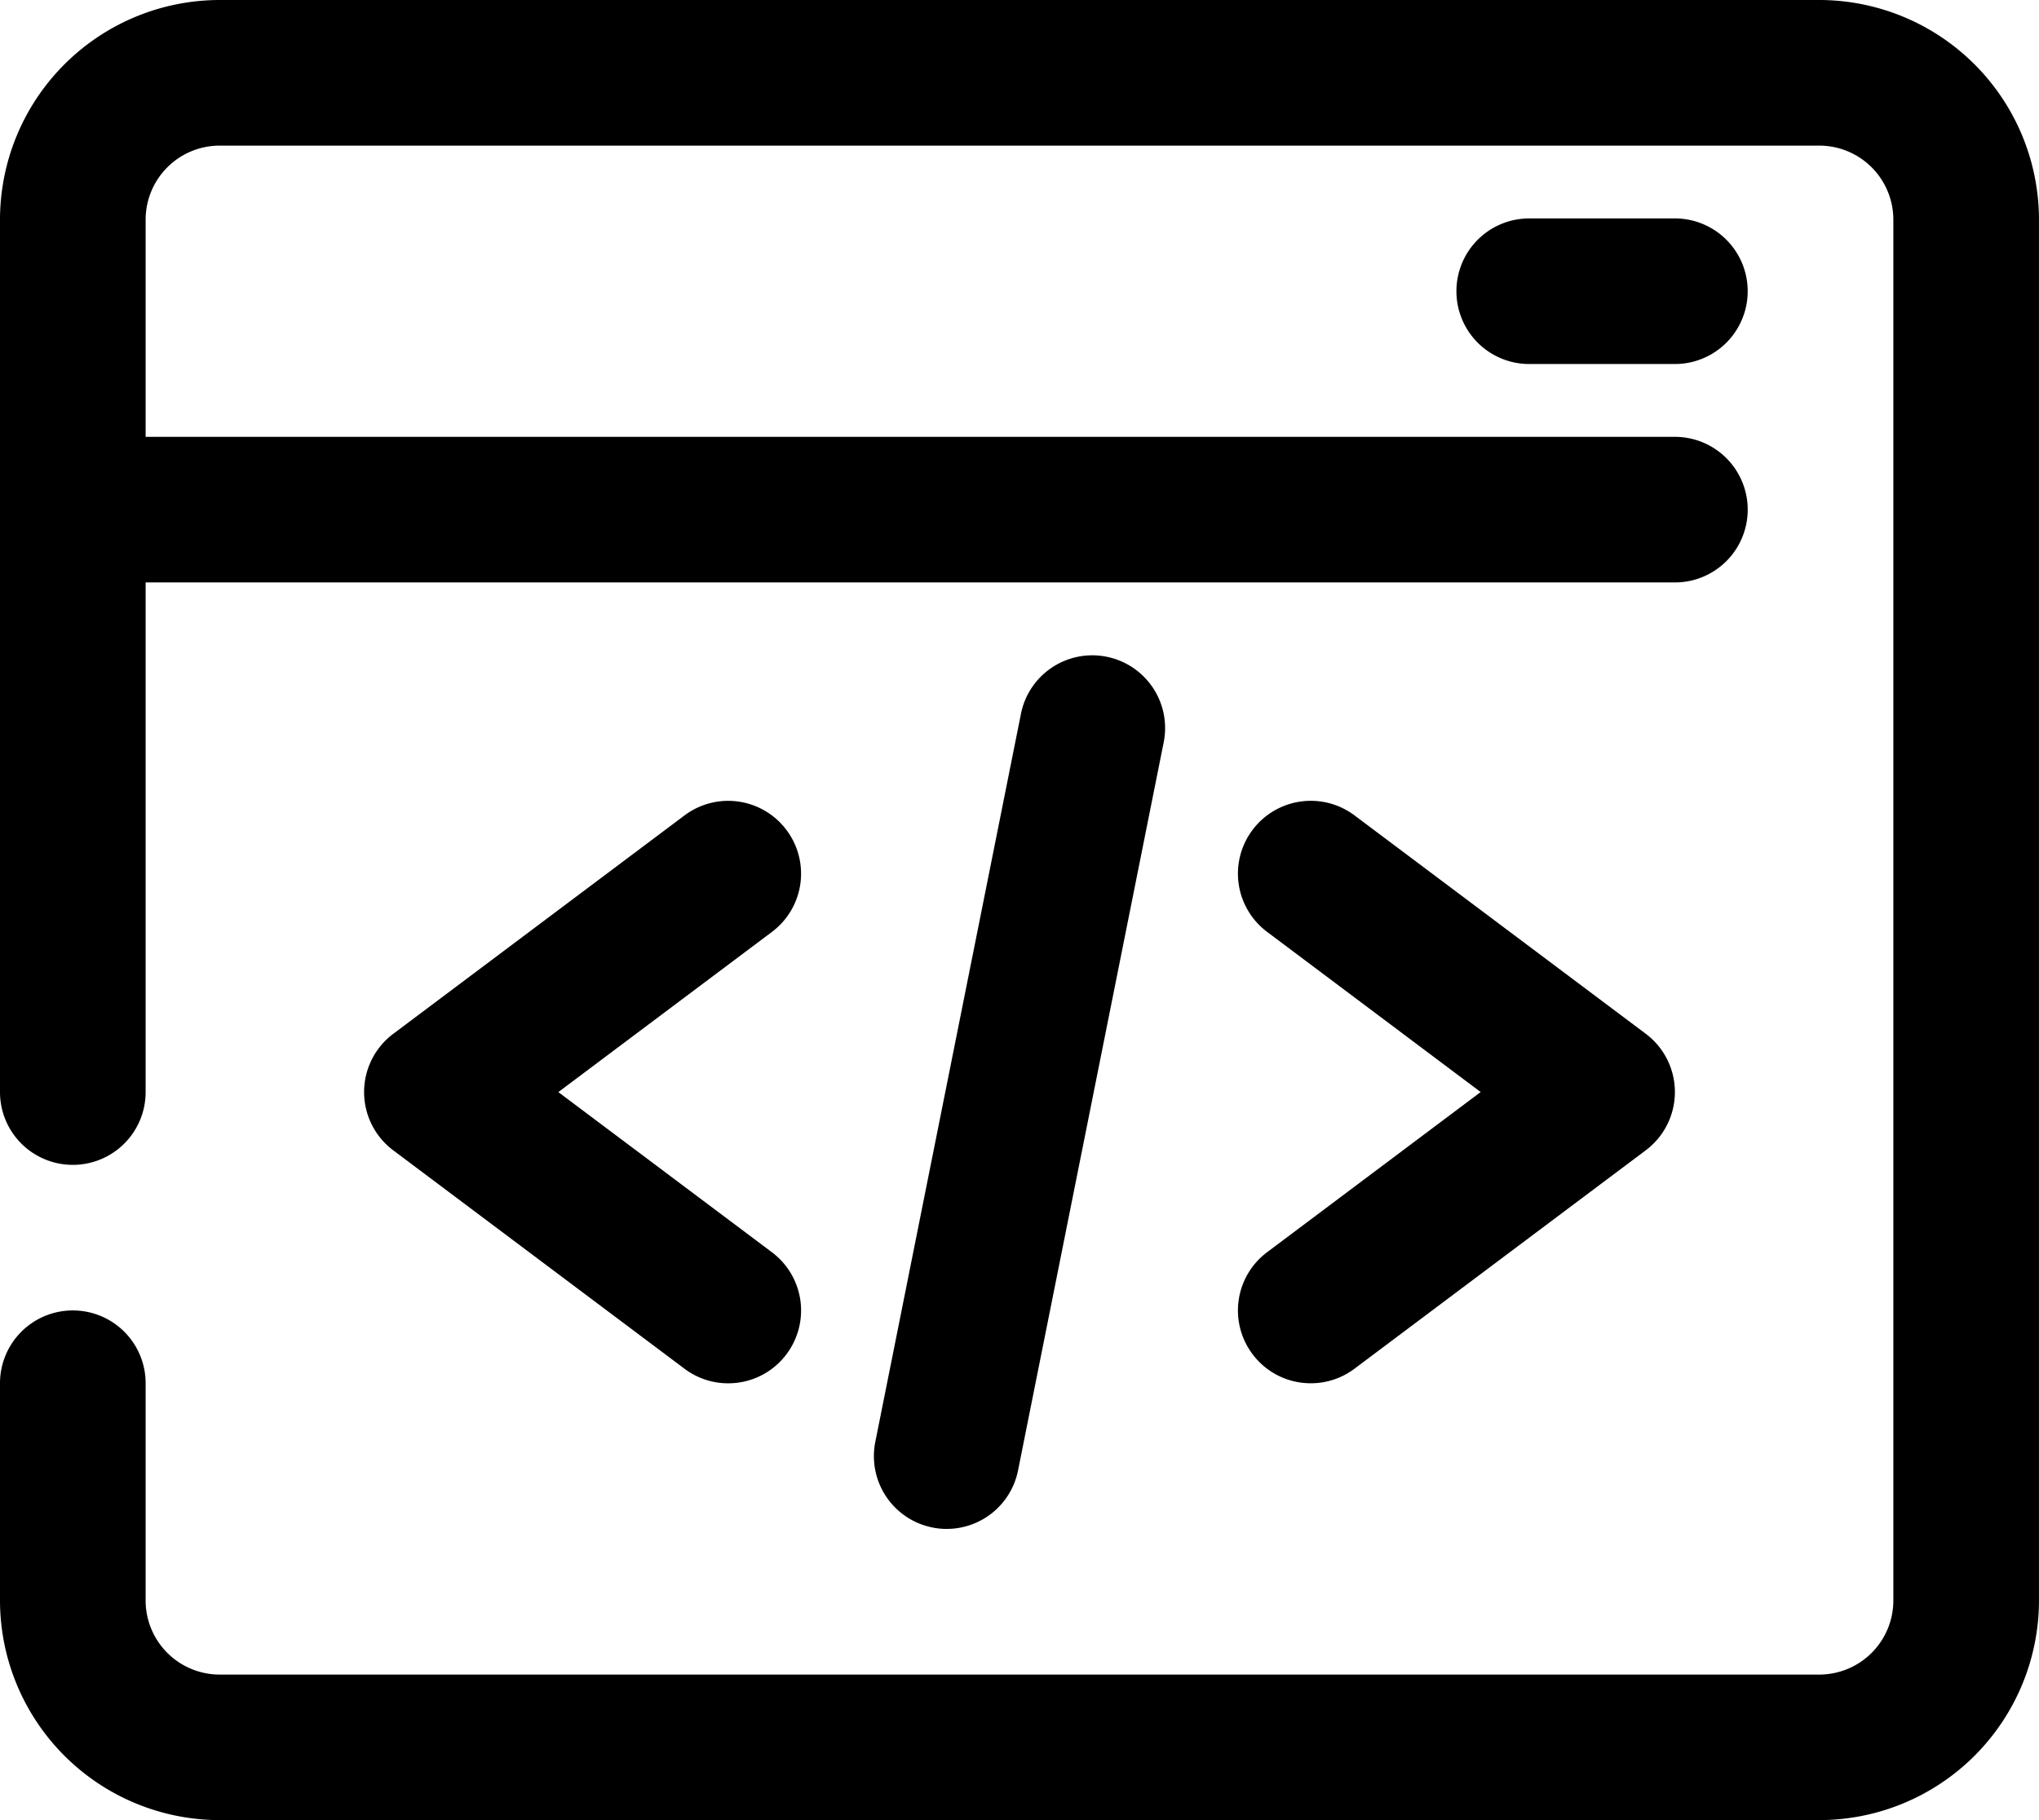 <svg xmlns="http://www.w3.org/2000/svg" width="87.114" height="77.781" viewBox="0 0 87.114 77.781"><g transform="translate(-194 188)"><g transform="translate(194 -188)"><path d="M271.731-188H203.383A9.394,9.394,0,0,0,194-178.617v37.285a3.11,3.11,0,0,0,3.111,3.111,3.11,3.11,0,0,0,3.111-3.111V-163.11h65.336a3.11,3.11,0,0,0,3.111-3.111,3.11,3.11,0,0,0-3.111-3.111H200.222v-9.284a3.165,3.165,0,0,1,3.161-3.161h68.347a3.165,3.165,0,0,1,3.161,3.161V-119.6a3.166,3.166,0,0,1-3.161,3.161H203.383a3.165,3.165,0,0,1-3.161-3.161v-9.284A3.11,3.11,0,0,0,197.111-132,3.11,3.11,0,0,0,194-128.887v9.284a9.394,9.394,0,0,0,9.383,9.383h68.347a9.394,9.394,0,0,0,9.383-9.383v-59.014A9.394,9.394,0,0,0,271.731-188Z" transform="translate(-194 188)"></path><path d="M217.111-185A3.11,3.11,0,0,0,214-181.889a3.11,3.11,0,0,0,3.111,3.111h6.222a3.11,3.11,0,0,0,3.111-3.111A3.11,3.11,0,0,0,223.334-185Z" transform="translate(-151.776 194.334)"></path><path d="M217.045-175.755a3.11,3.11,0,0,0-4.356-.622l-12.445,9.334A3.109,3.109,0,0,0,199-164.554a3.109,3.109,0,0,0,1.245,2.489l12.445,9.334a3.093,3.093,0,0,0,1.864.622,3.1,3.1,0,0,0,2.492-1.244,3.109,3.109,0,0,0-.622-4.356l-9.125-6.845,9.125-6.845A3.109,3.109,0,0,0,217.045-175.755Z" transform="translate(-183.444 211.223)"></path><path d="M211.623-153.355a3.1,3.1,0,0,0,2.492,1.244,3.093,3.093,0,0,0,1.864-.622l12.445-9.334a3.109,3.109,0,0,0,1.244-2.489,3.109,3.109,0,0,0-1.244-2.489l-12.445-9.334a3.112,3.112,0,0,0-4.356.622,3.109,3.109,0,0,0,.622,4.356l9.125,6.845-9.125,6.845A3.109,3.109,0,0,0,211.623-153.355Z" transform="translate(-158.11 211.223)"></path><path d="M209.114-141.666a3.108,3.108,0,0,0,3.046-2.5l6.222-31.112a3.108,3.108,0,0,0-2.439-3.659,3.107,3.107,0,0,0-3.659,2.439l-6.222,31.112a3.108,3.108,0,0,0,2.439,3.659A2.95,2.95,0,0,0,209.114-141.666Z" transform="translate(-168.665 207.002)"></path></g></g></svg>